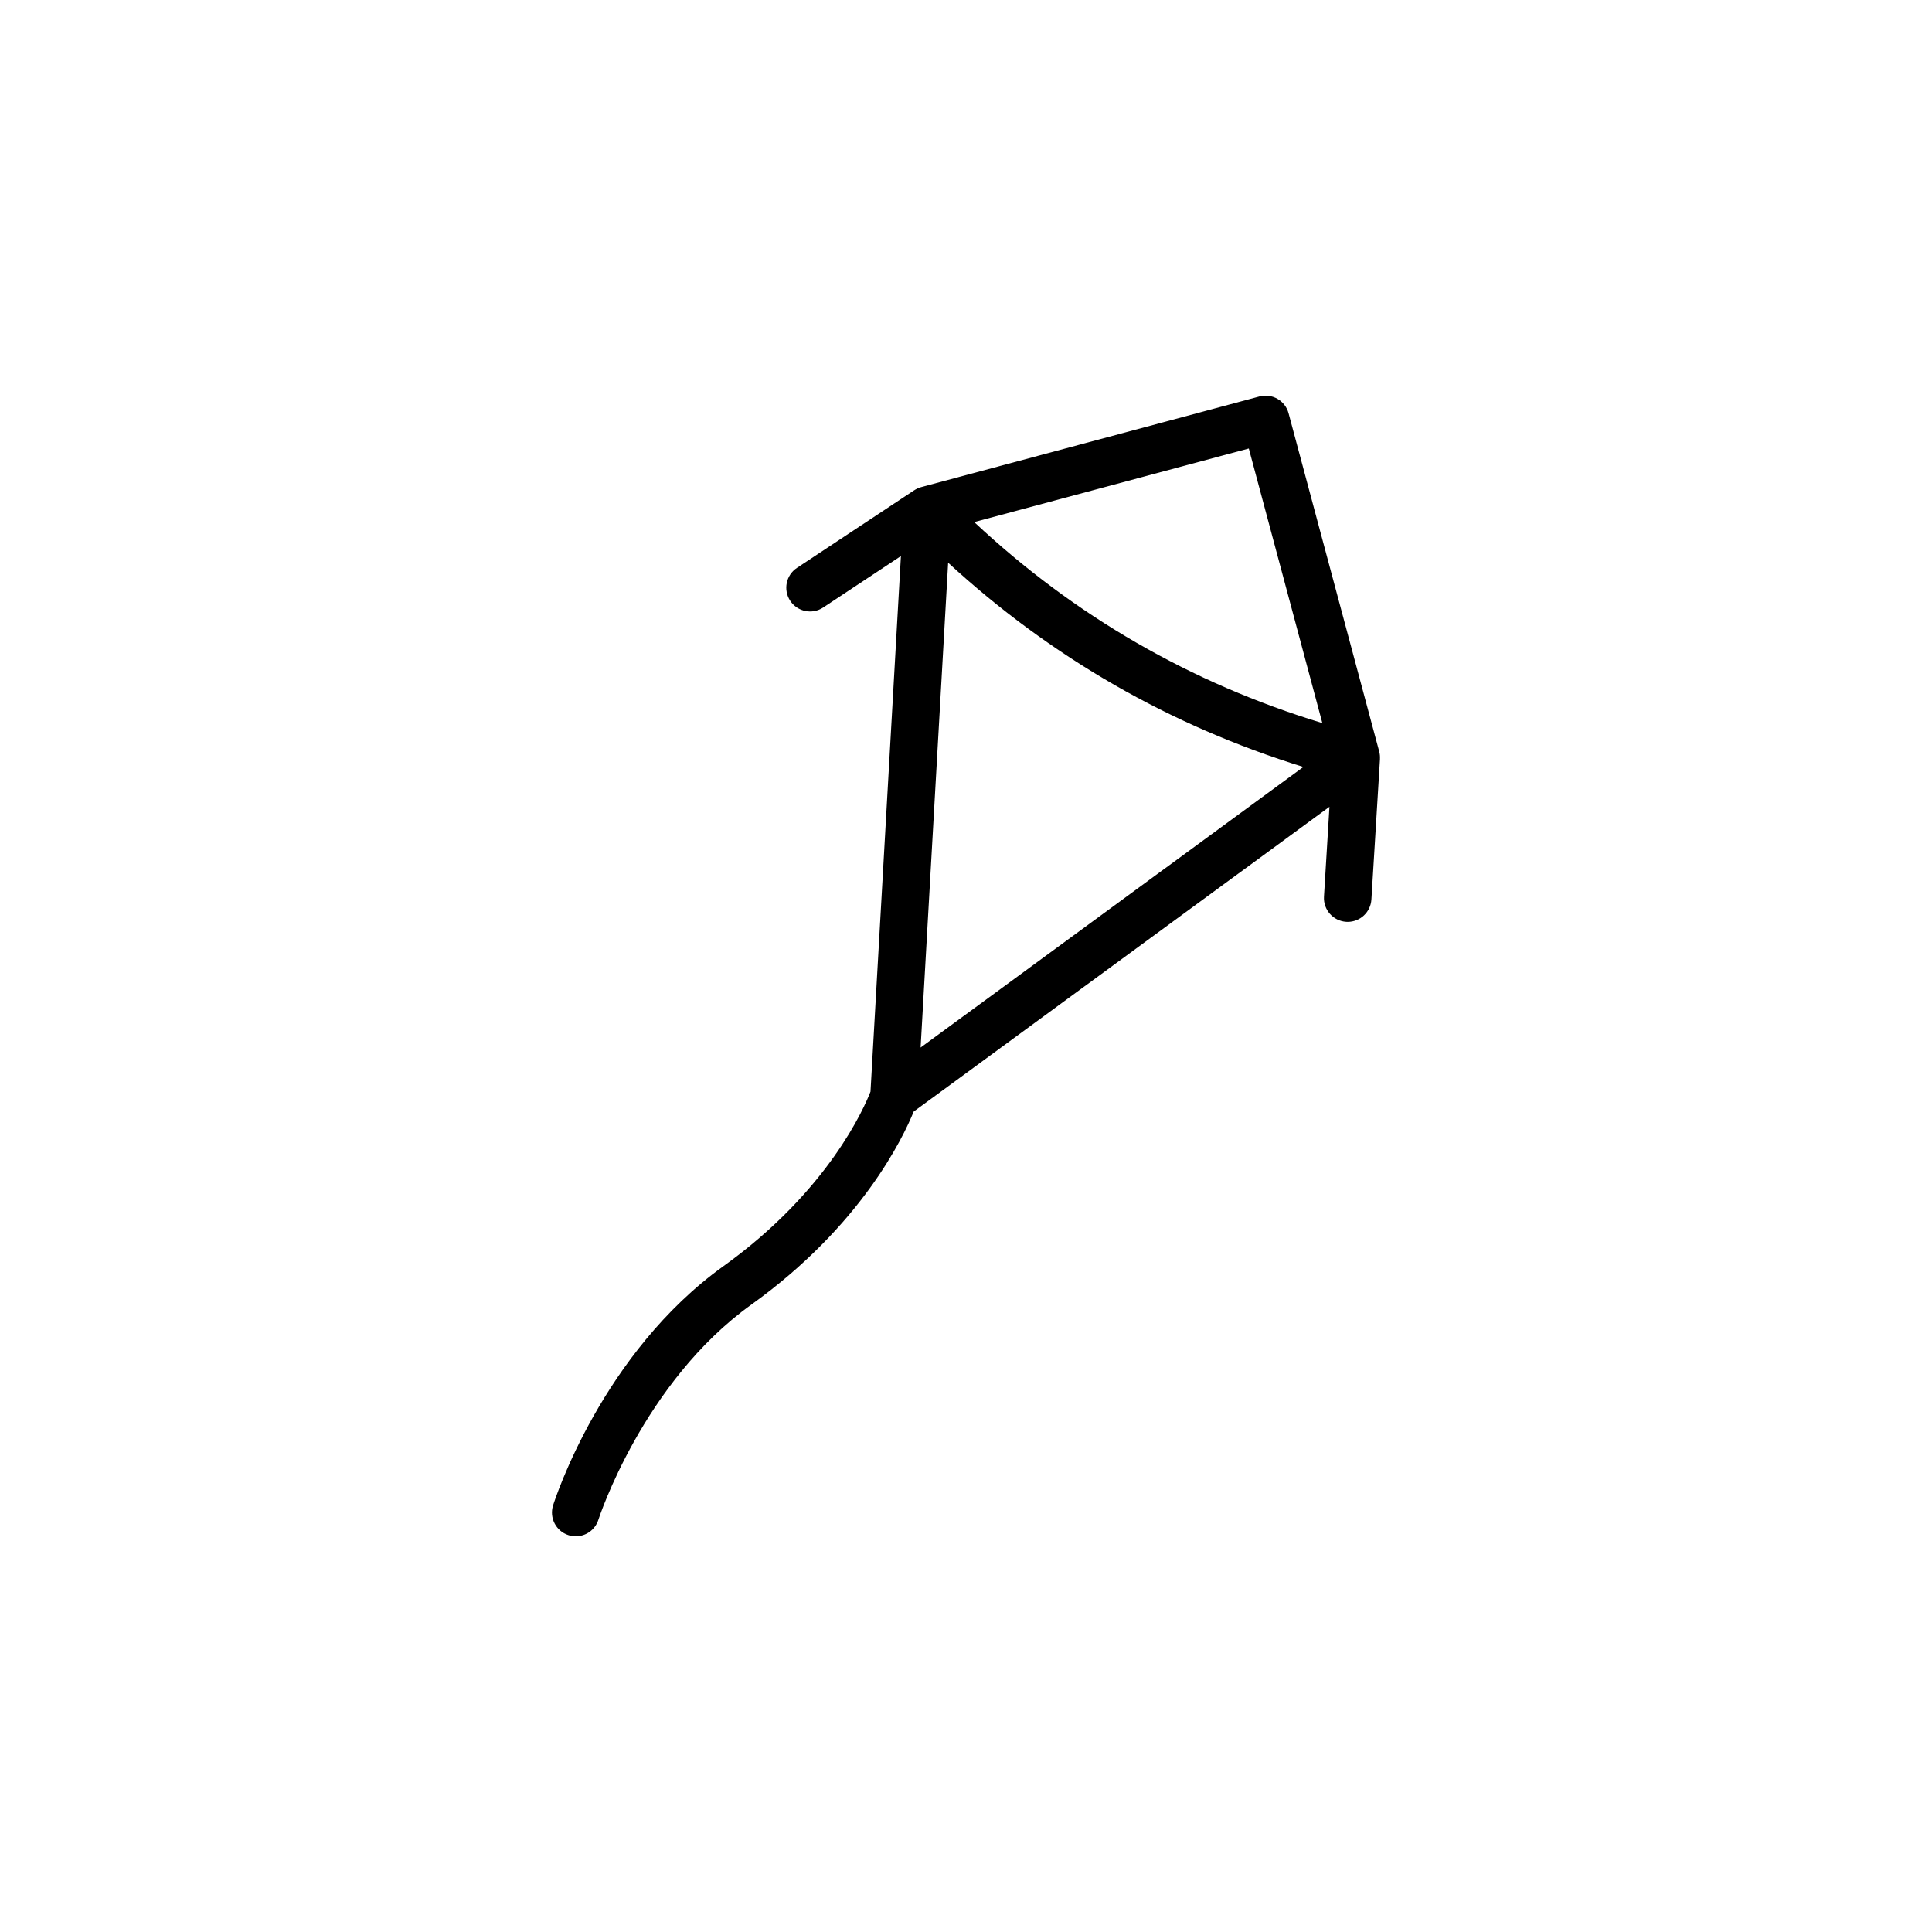 <?xml version="1.0" encoding="UTF-8"?>
<!-- Uploaded to: SVG Repo, www.svgrepo.com, Generator: SVG Repo Mixer Tools -->
<svg fill="#000000" width="800px" height="800px" version="1.1" viewBox="144 144 512 512" xmlns="http://www.w3.org/2000/svg">
 <path d="m294.68 550.84c0.629 0.203 1.27 0.297 1.898 0.297 2.672 0 5.148-1.715 6-4.394 0.117-0.363 11.84-36.422 40.527-57 29.152-20.914 40.254-44.309 43.035-51.168l110.18-80.762-1.449 23.805c-0.211 3.473 2.43 6.457 5.898 6.672 0.133 0.004 0.262 0.012 0.387 0.012 3.305 0 6.074-2.574 6.281-5.914l2.273-37.203c0-0.02-0.004-0.035-0.004-0.055 0.035-0.648-0.02-1.309-0.195-1.961l-24.023-89.648c-0.902-3.359-4.363-5.34-7.715-4.453l-89.48 23.977h-0.004l-0.168 0.047c-0.664 0.176-1.273 0.457-1.828 0.828-0.004 0.004-0.012 0.004-0.016 0.004l-31.078 20.57c-2.902 1.918-3.691 5.828-1.777 8.727 1.926 2.906 5.836 3.691 8.727 1.777l20.605-13.637-8.062 141.93c-1.547 4.004-11.074 26.238-38.926 46.219-32.168 23.078-44.68 61.801-45.195 63.434-1.047 3.316 0.793 6.844 4.109 7.894zm194.73-203.59-101.44 74.363 7.297-128.49c27.227 25.047 58.789 43.191 94.145 54.129zm5.031-11.625c-34.781-10.555-65.73-28.418-92.262-53.27l72.77-19.496z"/>
</svg>